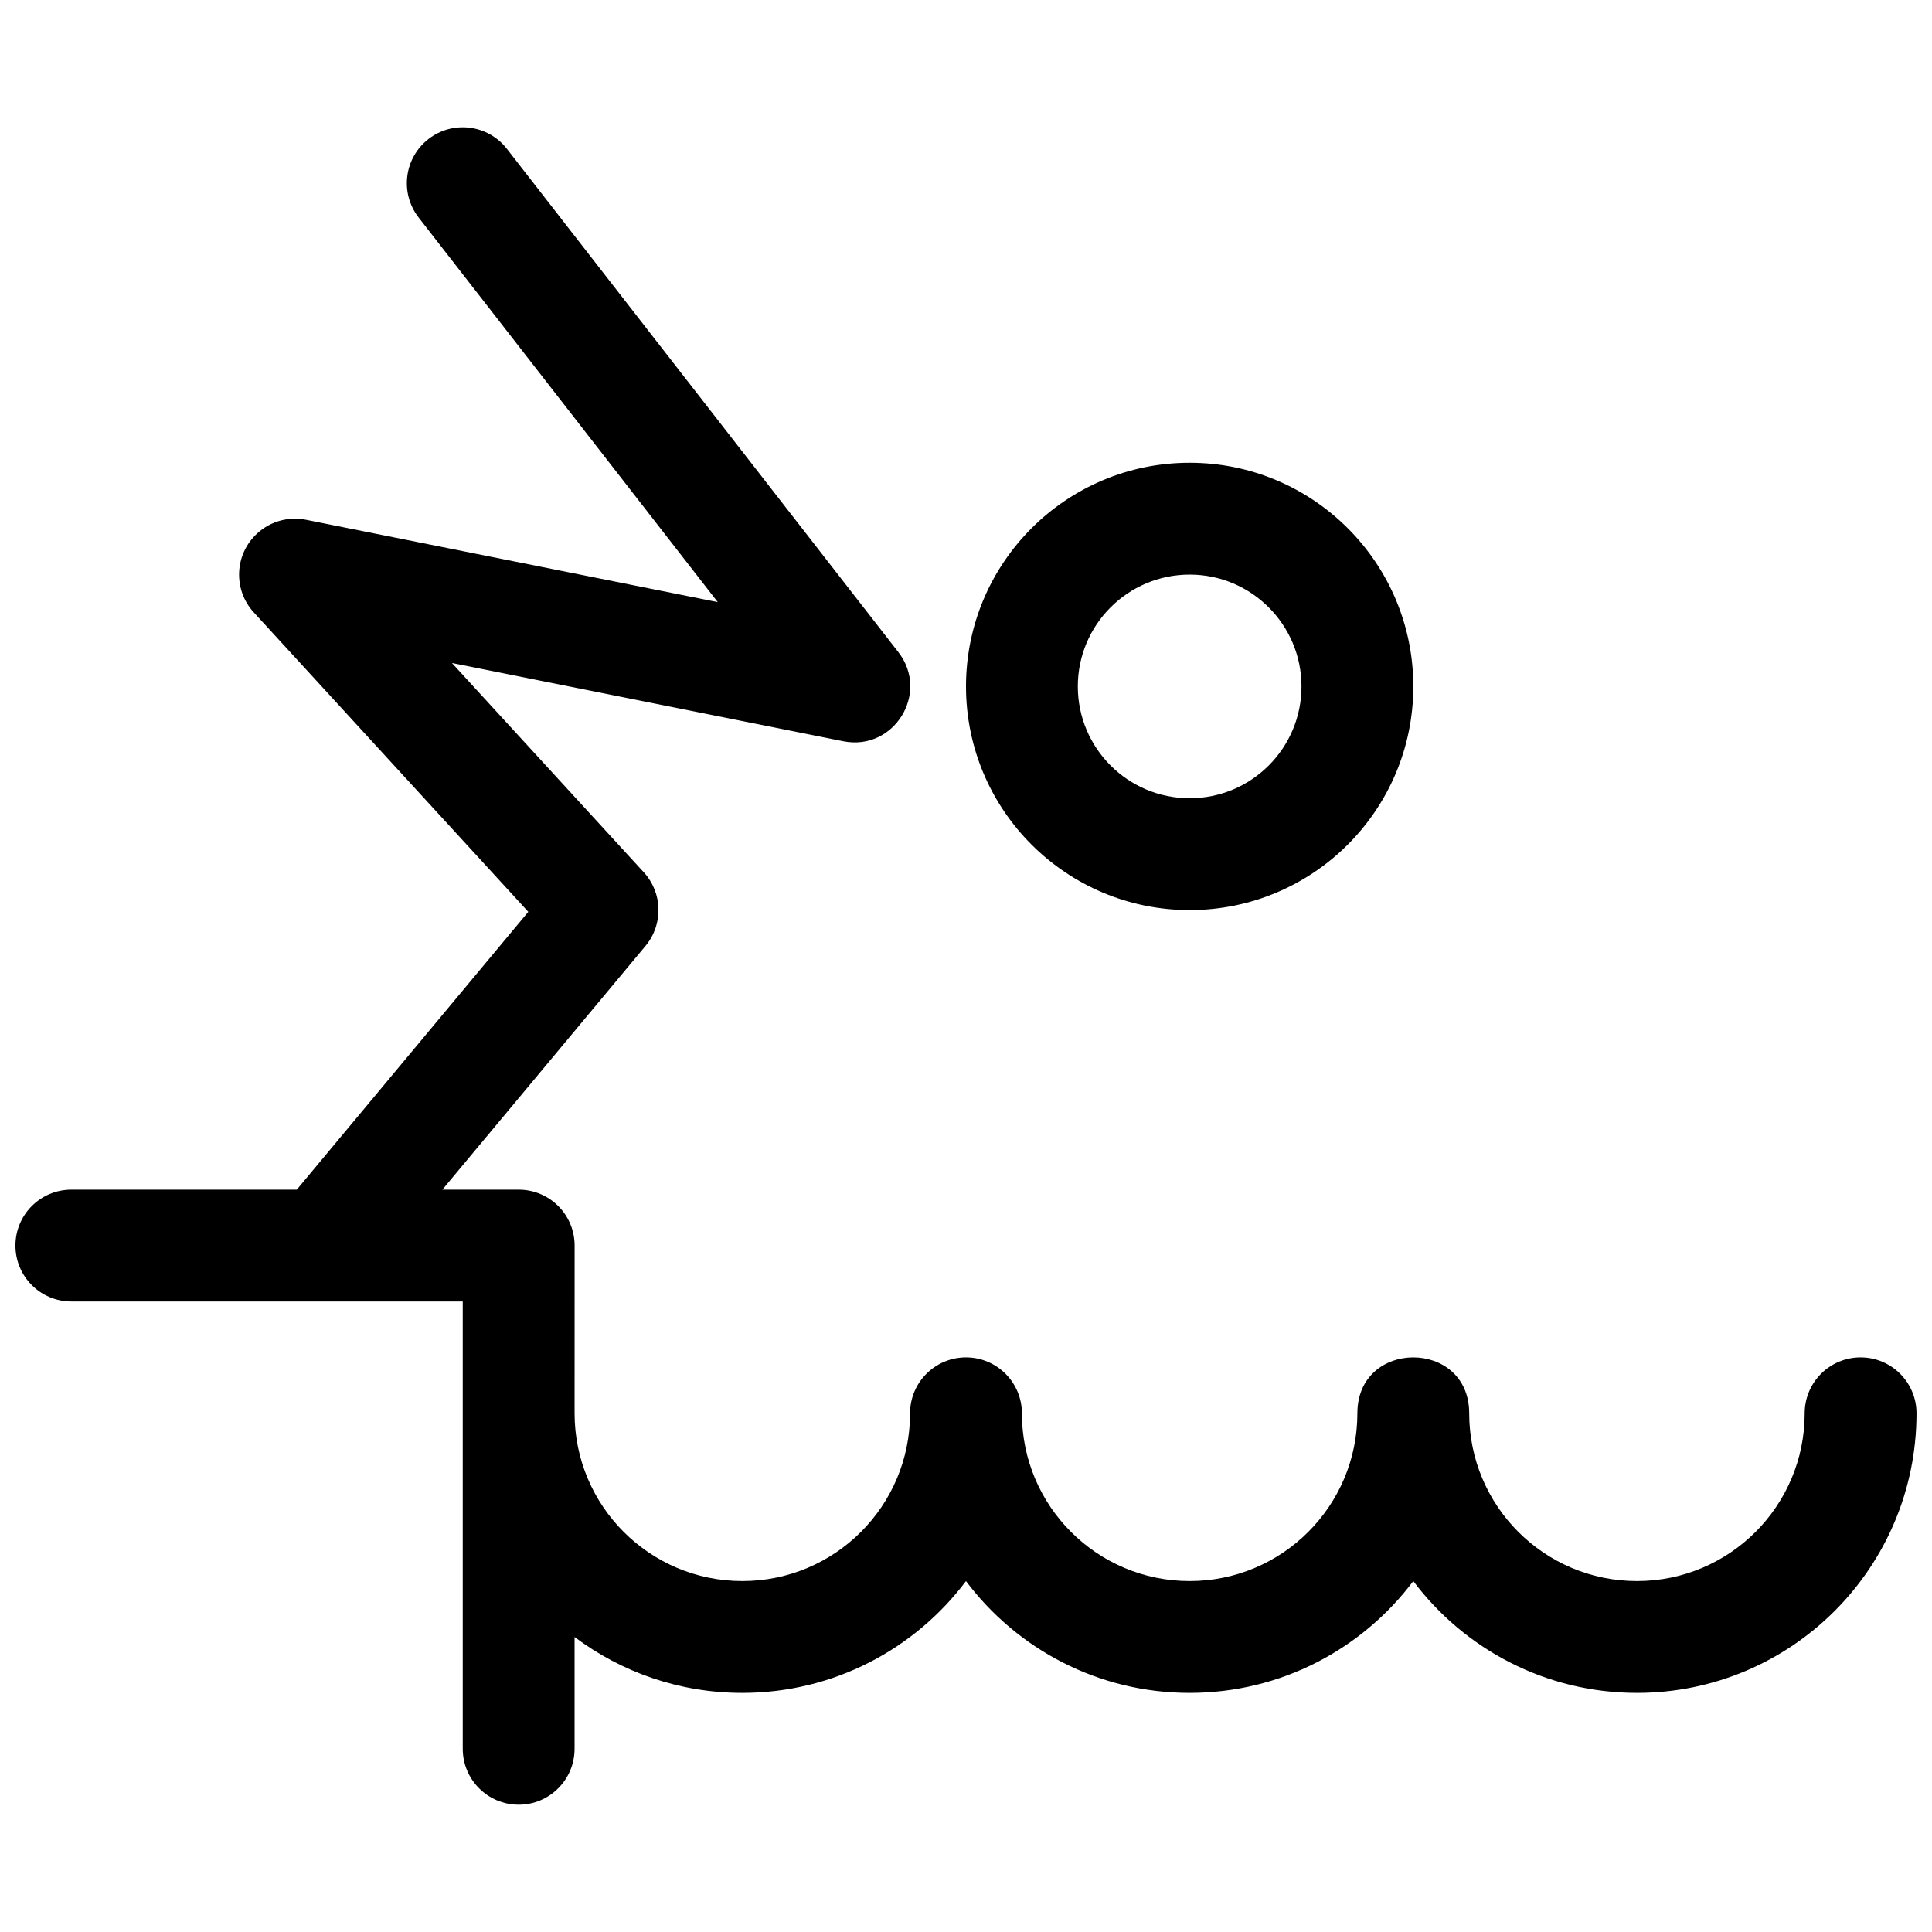 <?xml version="1.0" encoding="UTF-8"?>
<!-- Uploaded to: ICON Repo, www.svgrepo.com, Generator: ICON Repo Mixer Tools -->
<svg width="800px" height="800px" version="1.1" viewBox="144 144 512 512" xmlns="http://www.w3.org/2000/svg">
 <defs>
  <clipPath id="a">
   <path d="m148.09 177h503.81v446h-503.81z"/>
  </clipPath>
 </defs>
 <g clip-path="url(#a)">
  <path d="m296.27 518.54c0 24.551 19.902 44.453 44.453 44.453 24.551 0 44.453-19.902 44.453-44.453 0-8.184 6.637-14.82 14.82-14.82s14.816 6.637 14.816 14.82c0 24.551 19.902 44.453 44.453 44.453s44.453-19.902 44.453-44.453c0-19.758 29.637-19.758 29.637 0 0 24.551 19.902 44.453 44.453 44.453s44.453-19.902 44.453-44.453c0-8.184 6.637-14.82 14.82-14.82 8.184 0 14.816 6.637 14.816 14.82 0 40.918-33.172 74.09-74.09 74.09-24.234 0-45.754-11.637-59.27-29.629-13.52 17.992-35.035 29.629-59.273 29.629-24.234 0-45.754-11.637-59.27-29.629-13.52 17.992-35.035 29.629-59.273 29.629-16.68 0-32.07-5.512-44.453-14.812v29.629c0 8.184-6.633 14.816-14.816 14.816-8.188 0-14.82-6.633-14.82-14.816v-118.54h-36.945-0.211-66.57c-8.184 0-14.816-6.633-14.816-14.816s6.633-14.82 14.816-14.82h59.742l61.355-73.625-72.746-79.359c-5.531-6.031-5.125-15.406 0.91-20.934 3.668-3.367 8.574-4.531 13.098-3.574l108.95 21.789-79.273-101.92c-5.023-6.461-3.863-15.77 2.598-20.793 6.461-5.023 15.77-3.859 20.793 2.598l103.73 133.36c8.43 10.836-1.141 26.32-14.602 23.625l-103.7-20.738 50.848 55.469c5.012 5.469 5.207 13.801 0.461 19.5l-53.836 64.602h20.227c8.184 0 14.816 6.637 14.816 14.82zm163-133.36c-32.734 0-59.27-26.535-59.27-59.27s26.535-59.273 59.27-59.273 59.273 26.539 59.273 59.273-26.539 59.27-59.273 59.27zm0-29.637c16.367 0 29.637-13.266 29.637-29.633 0-16.367-13.27-29.637-29.637-29.637-16.367 0-29.637 13.27-29.637 29.637 0 16.367 13.27 29.633 29.637 29.633z"/>
 </g>
</svg>